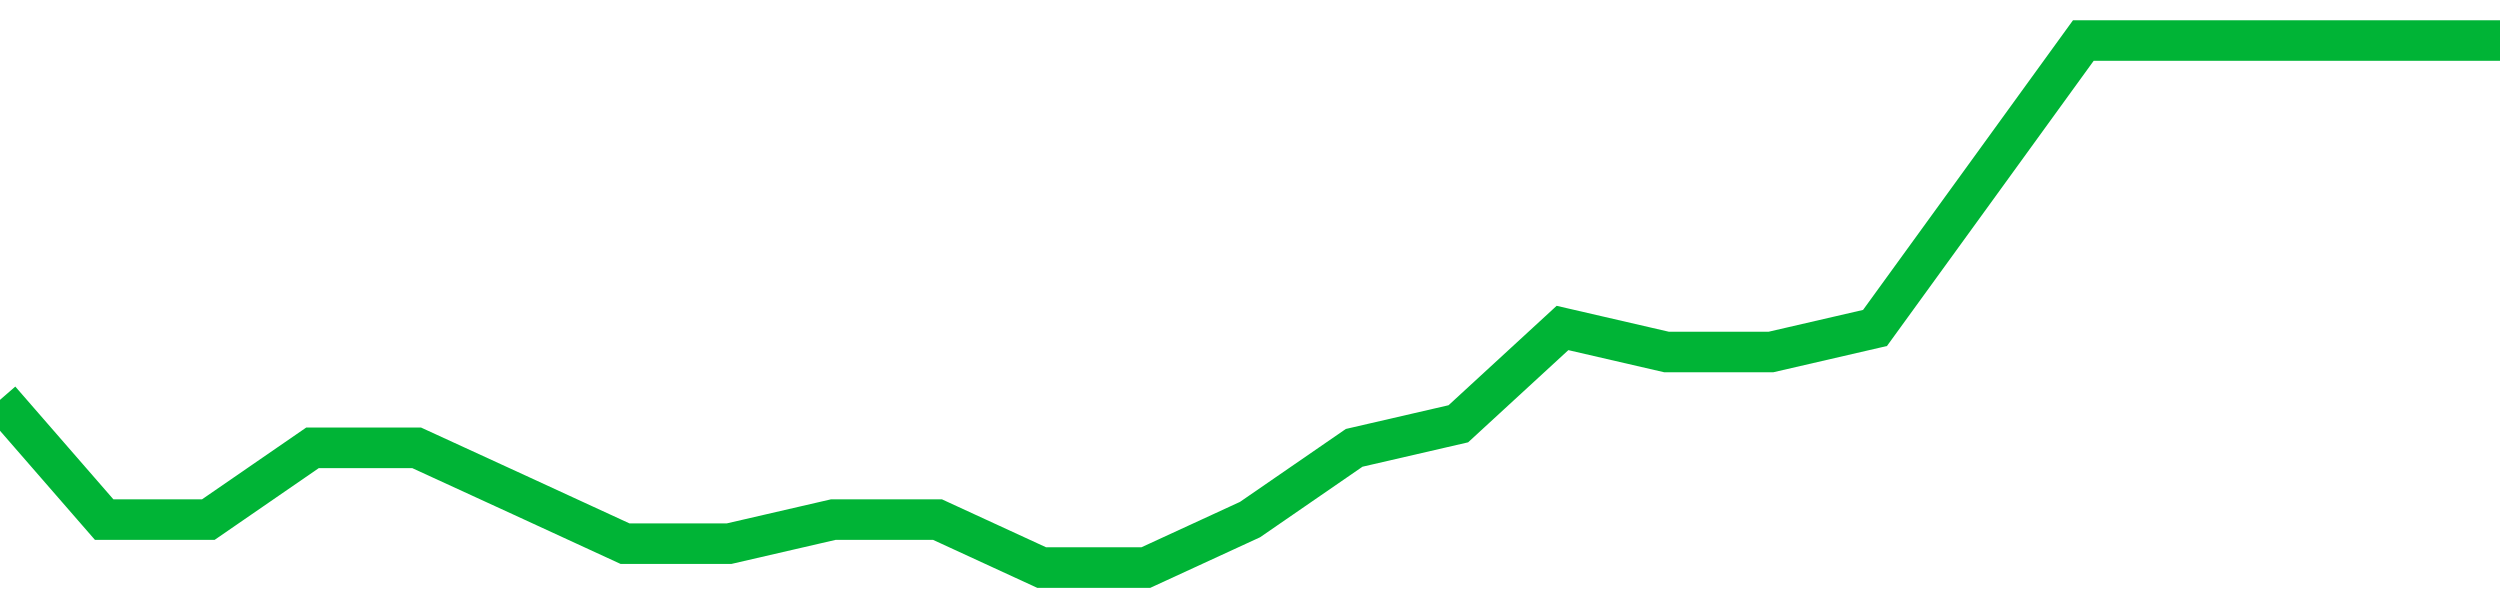 <!-- Generated with https://github.com/jxxe/sparkline/ --><svg viewBox="0 0 185 45" class="sparkline" xmlns="http://www.w3.org/2000/svg"><path class="sparkline--fill" d="M 0 29.59 L 0 29.59 L 7.708 38.45 L 15.417 38.45 L 23.125 33.14 L 30.833 33.14 L 38.542 36.68 L 46.25 40.23 L 53.958 40.23 L 61.667 38.45 L 69.375 38.45 L 77.083 42 L 84.792 42 L 92.5 38.45 L 100.208 33.14 L 107.917 31.36 L 115.625 24.27 L 123.333 26.05 L 131.042 26.05 L 138.75 24.27 L 146.458 13.64 L 154.167 3 L 161.875 3 L 169.583 3 L 177.292 3 L 185 3 V 45 L 0 45 Z" stroke="none" fill="none" ></path><path class="sparkline--line" d="M 0 29.59 L 0 29.59 L 7.708 38.45 L 15.417 38.45 L 23.125 33.14 L 30.833 33.14 L 38.542 36.68 L 46.25 40.23 L 53.958 40.23 L 61.667 38.45 L 69.375 38.45 L 77.083 42 L 84.792 42 L 92.5 38.45 L 100.208 33.14 L 107.917 31.36 L 115.625 24.27 L 123.333 26.05 L 131.042 26.05 L 138.75 24.27 L 146.458 13.64 L 154.167 3 L 161.875 3 L 169.583 3 L 177.292 3 L 185 3" fill="none" stroke-width="3" stroke="#00B436" ></path></svg>